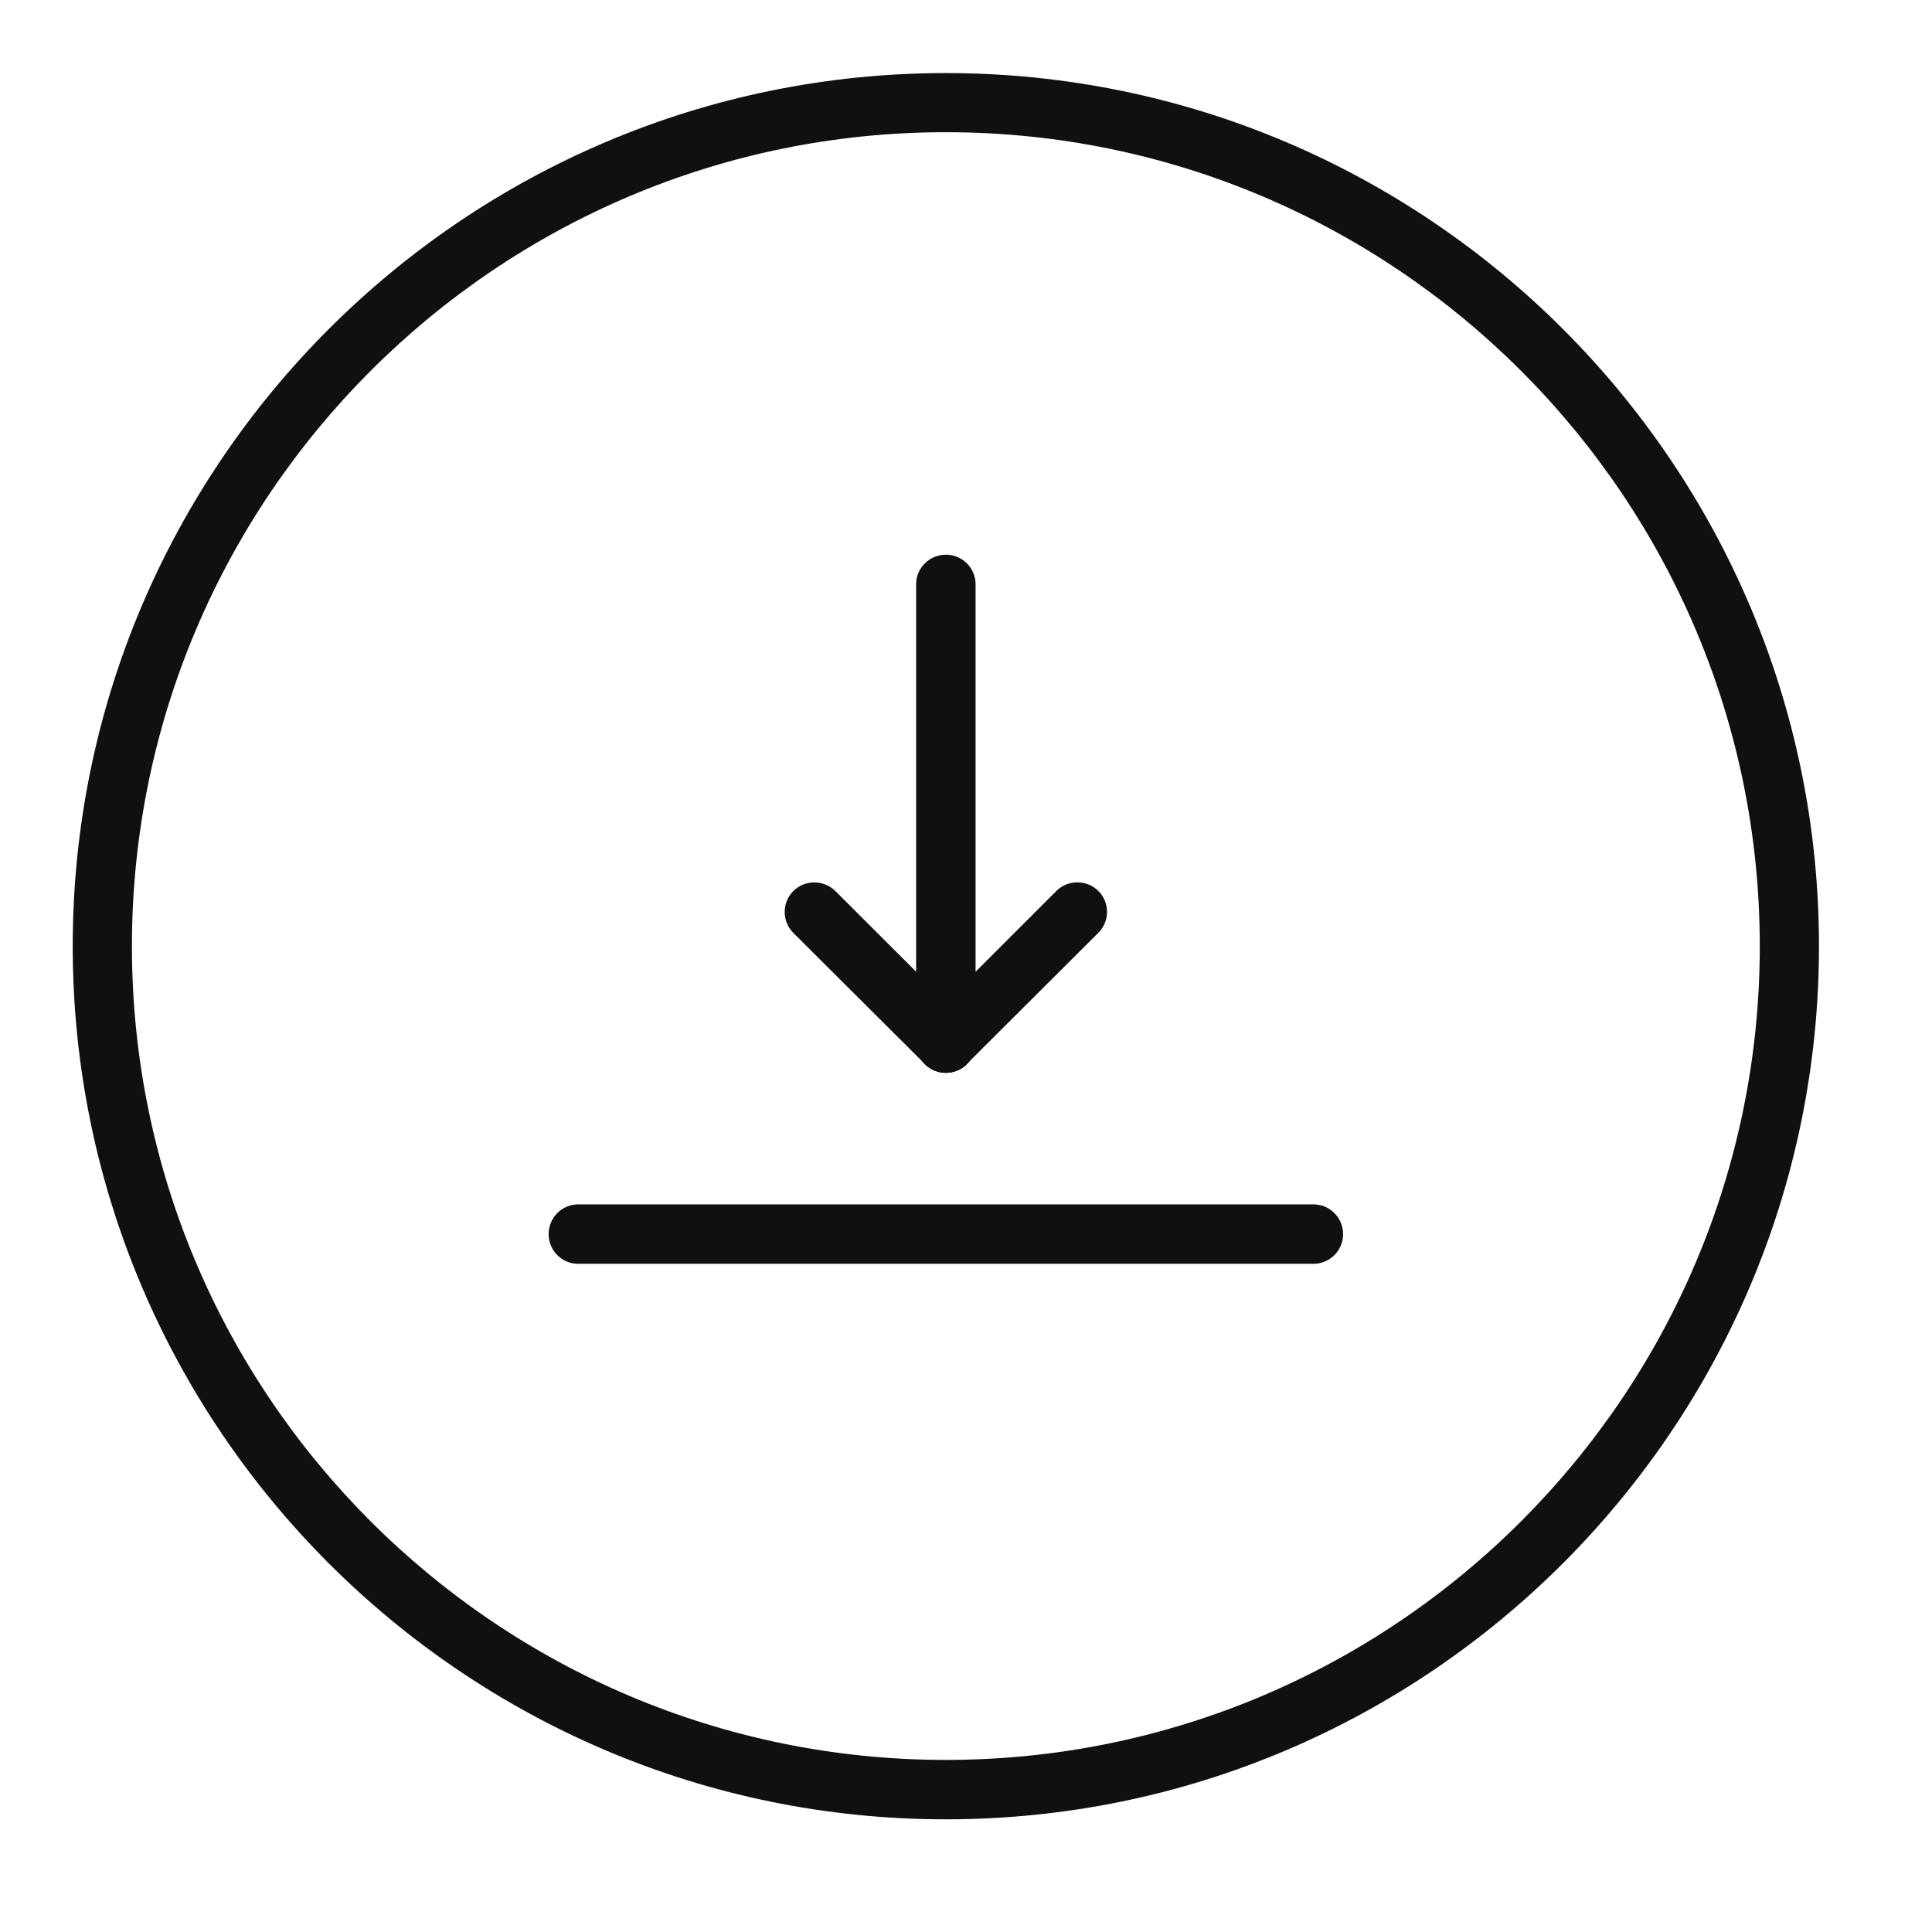 <?xml version="1.0" encoding="utf-8"?>
<!-- Generator: Adobe Illustrator 15.0.0, SVG Export Plug-In  -->
<!DOCTYPE svg PUBLIC "-//W3C//DTD SVG 1.1//EN" "http://www.w3.org/Graphics/SVG/1.1/DTD/svg11.dtd">
<svg version="1.1"
	 xmlns="http://www.w3.org/2000/svg" xmlns:xlink="http://www.w3.org/1999/xlink" xmlns:a="http://ns.adobe.com/AdobeSVGViewerExtensions/3.0/"
	 x="0px" y="0px" width="28px" height="28px" viewBox="-1.054 -1.059 28 28" enable-background="new -1.054 -1.059 28 28"
	 xml:space="preserve">
<defs>
</defs>
<path fill="#101010" d="M12.654,25.308C5.676,25.308,0,19.631,0,12.654S5.676,0,12.654,0c6.978,0,12.654,5.676,12.654,12.654
	S19.631,25.308,12.654,25.308L12.654,25.308z M12.654,0.857c-6.503,0-11.796,5.291-11.796,11.797
	c0,6.503,5.293,11.793,11.796,11.793s11.796-5.29,11.796-11.793C24.45,6.148,19.157,0.857,12.654,0.857L12.654,0.857z M12.654,0.857
	"/>
<path fill="#101010" d="M12.654,14.489c-0.237,0-0.431-0.192-0.431-0.428V7.408c0-0.235,0.193-0.428,0.431-0.428
	c0.238,0,0.431,0.192,0.431,0.428v6.653C13.084,14.296,12.892,14.489,12.654,14.489L12.654,14.489z M12.654,14.489"/>
<path fill="#101010" d="M17.983,17.257H7.324c-0.234,0-0.427-0.192-0.427-0.43c0-0.238,0.193-0.431,0.427-0.431h10.659
	c0.235,0,0.428,0.192,0.428,0.431C18.411,17.065,18.218,17.257,17.983,17.257L17.983,17.257z M17.983,17.257"/>
<line fill="#101010" x1="10.746" y1="12.157" x2="12.654" y2="14.061"/>
<path fill="#101010" d="M12.654,14.489c-0.109,0-0.221-0.042-0.302-0.126l-1.908-1.901c-0.167-0.168-0.167-0.439-0.002-0.606
	c0.167-0.168,0.441-0.168,0.609-0.003l1.908,1.905c0.168,0.167,0.168,0.439,0,0.606C12.875,14.447,12.763,14.489,12.654,14.489
	L12.654,14.489z M12.654,14.489"/>
<line fill="#101010" x1="14.562" y1="12.157" x2="12.654" y2="14.061"/>
<path fill="#101010" d="M12.654,14.489c-0.109,0-0.221-0.042-0.304-0.126c-0.168-0.167-0.168-0.438,0.002-0.606l1.905-1.905
	c0.167-0.165,0.441-0.165,0.609,0.003c0.166,0.167,0.166,0.438-0.003,0.606l-1.906,1.901C12.875,14.447,12.763,14.489,12.654,14.489
	L12.654,14.489z M12.654,14.489"/>
</svg>
